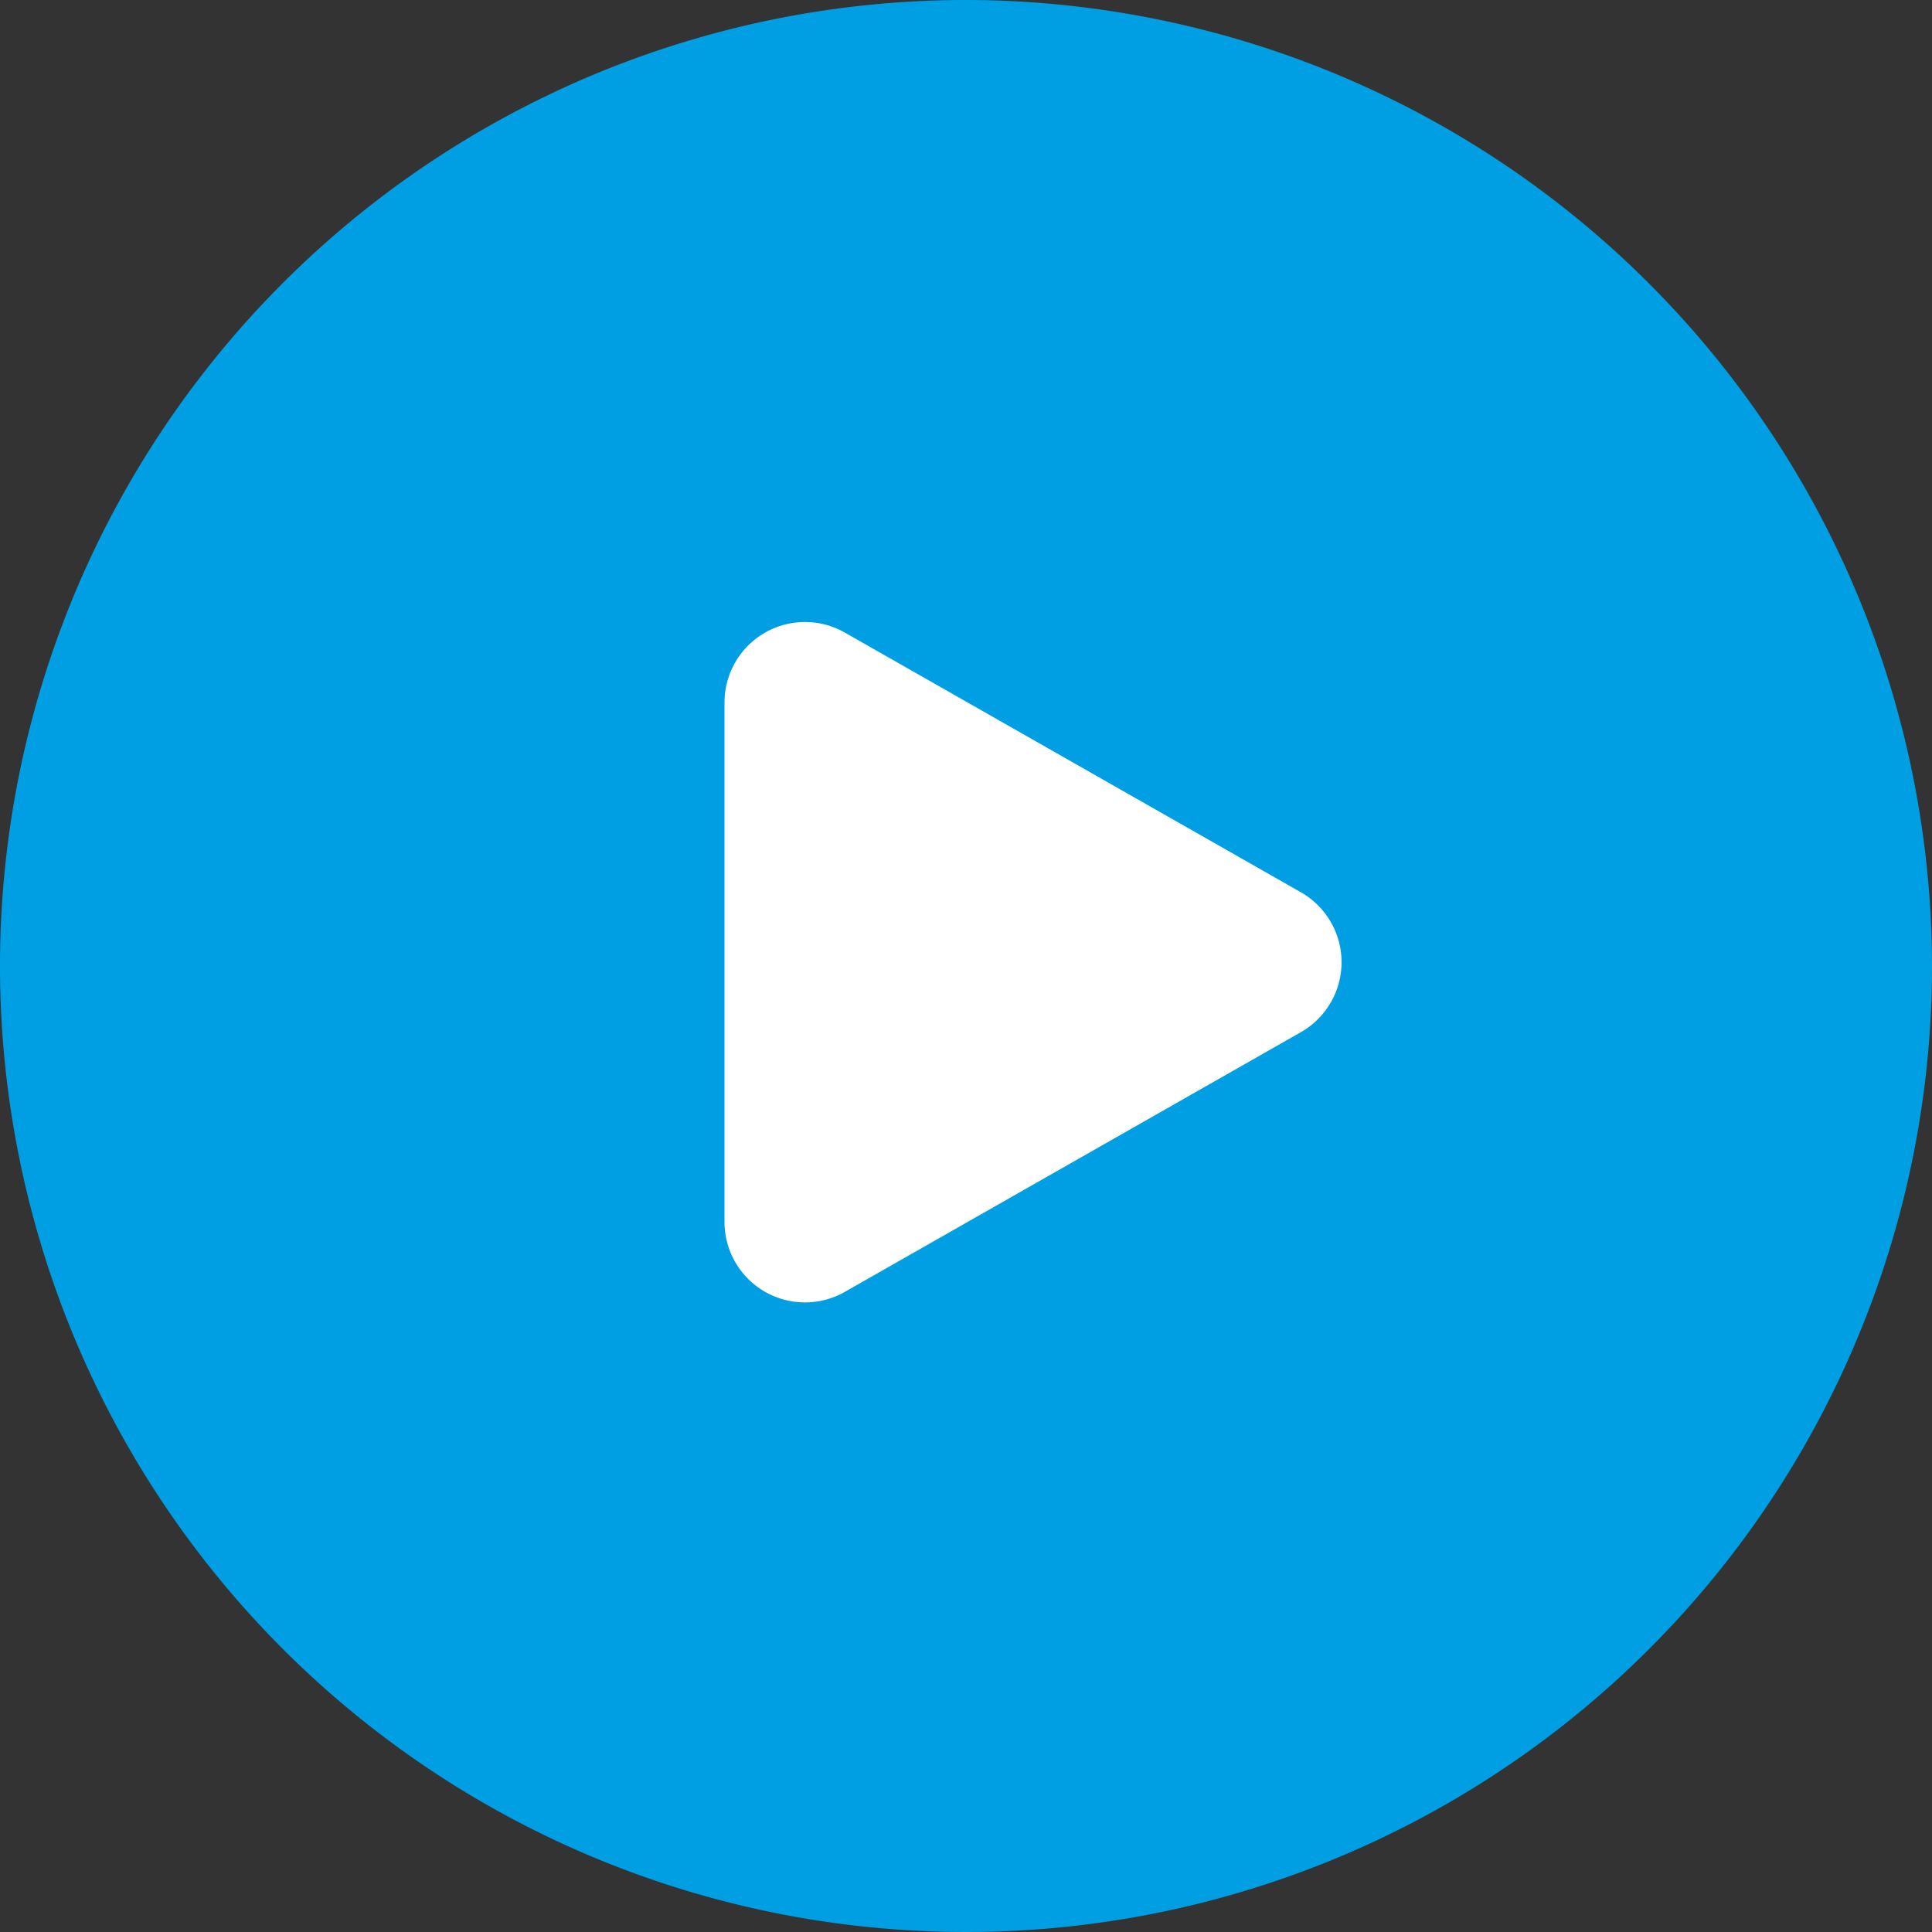 <svg width="24" height="24" version="1.1" viewBox="0 0 24 24" xmlns="http://www.w3.org/2000/svg"><rect x="0" y="0" width="24" height="24" fill="#333333" stroke="none"/><ellipse cx="12" cy="12.034" rx="7.119" ry="7.322" fill="#fff"/><path id="circle-play" d="m12 0a12 12 0 1 0 12 12 12.013 12.013 0 0 0-12-12zm4.16 12.822-5.665 3.226a1 1 0 0 1-1.495-0.869v-6.452a1 1 0 0 1 1.495-0.869l5.665 3.226a1 1 0 0 1 0 1.738z" fill="#009fe3"/></svg>
